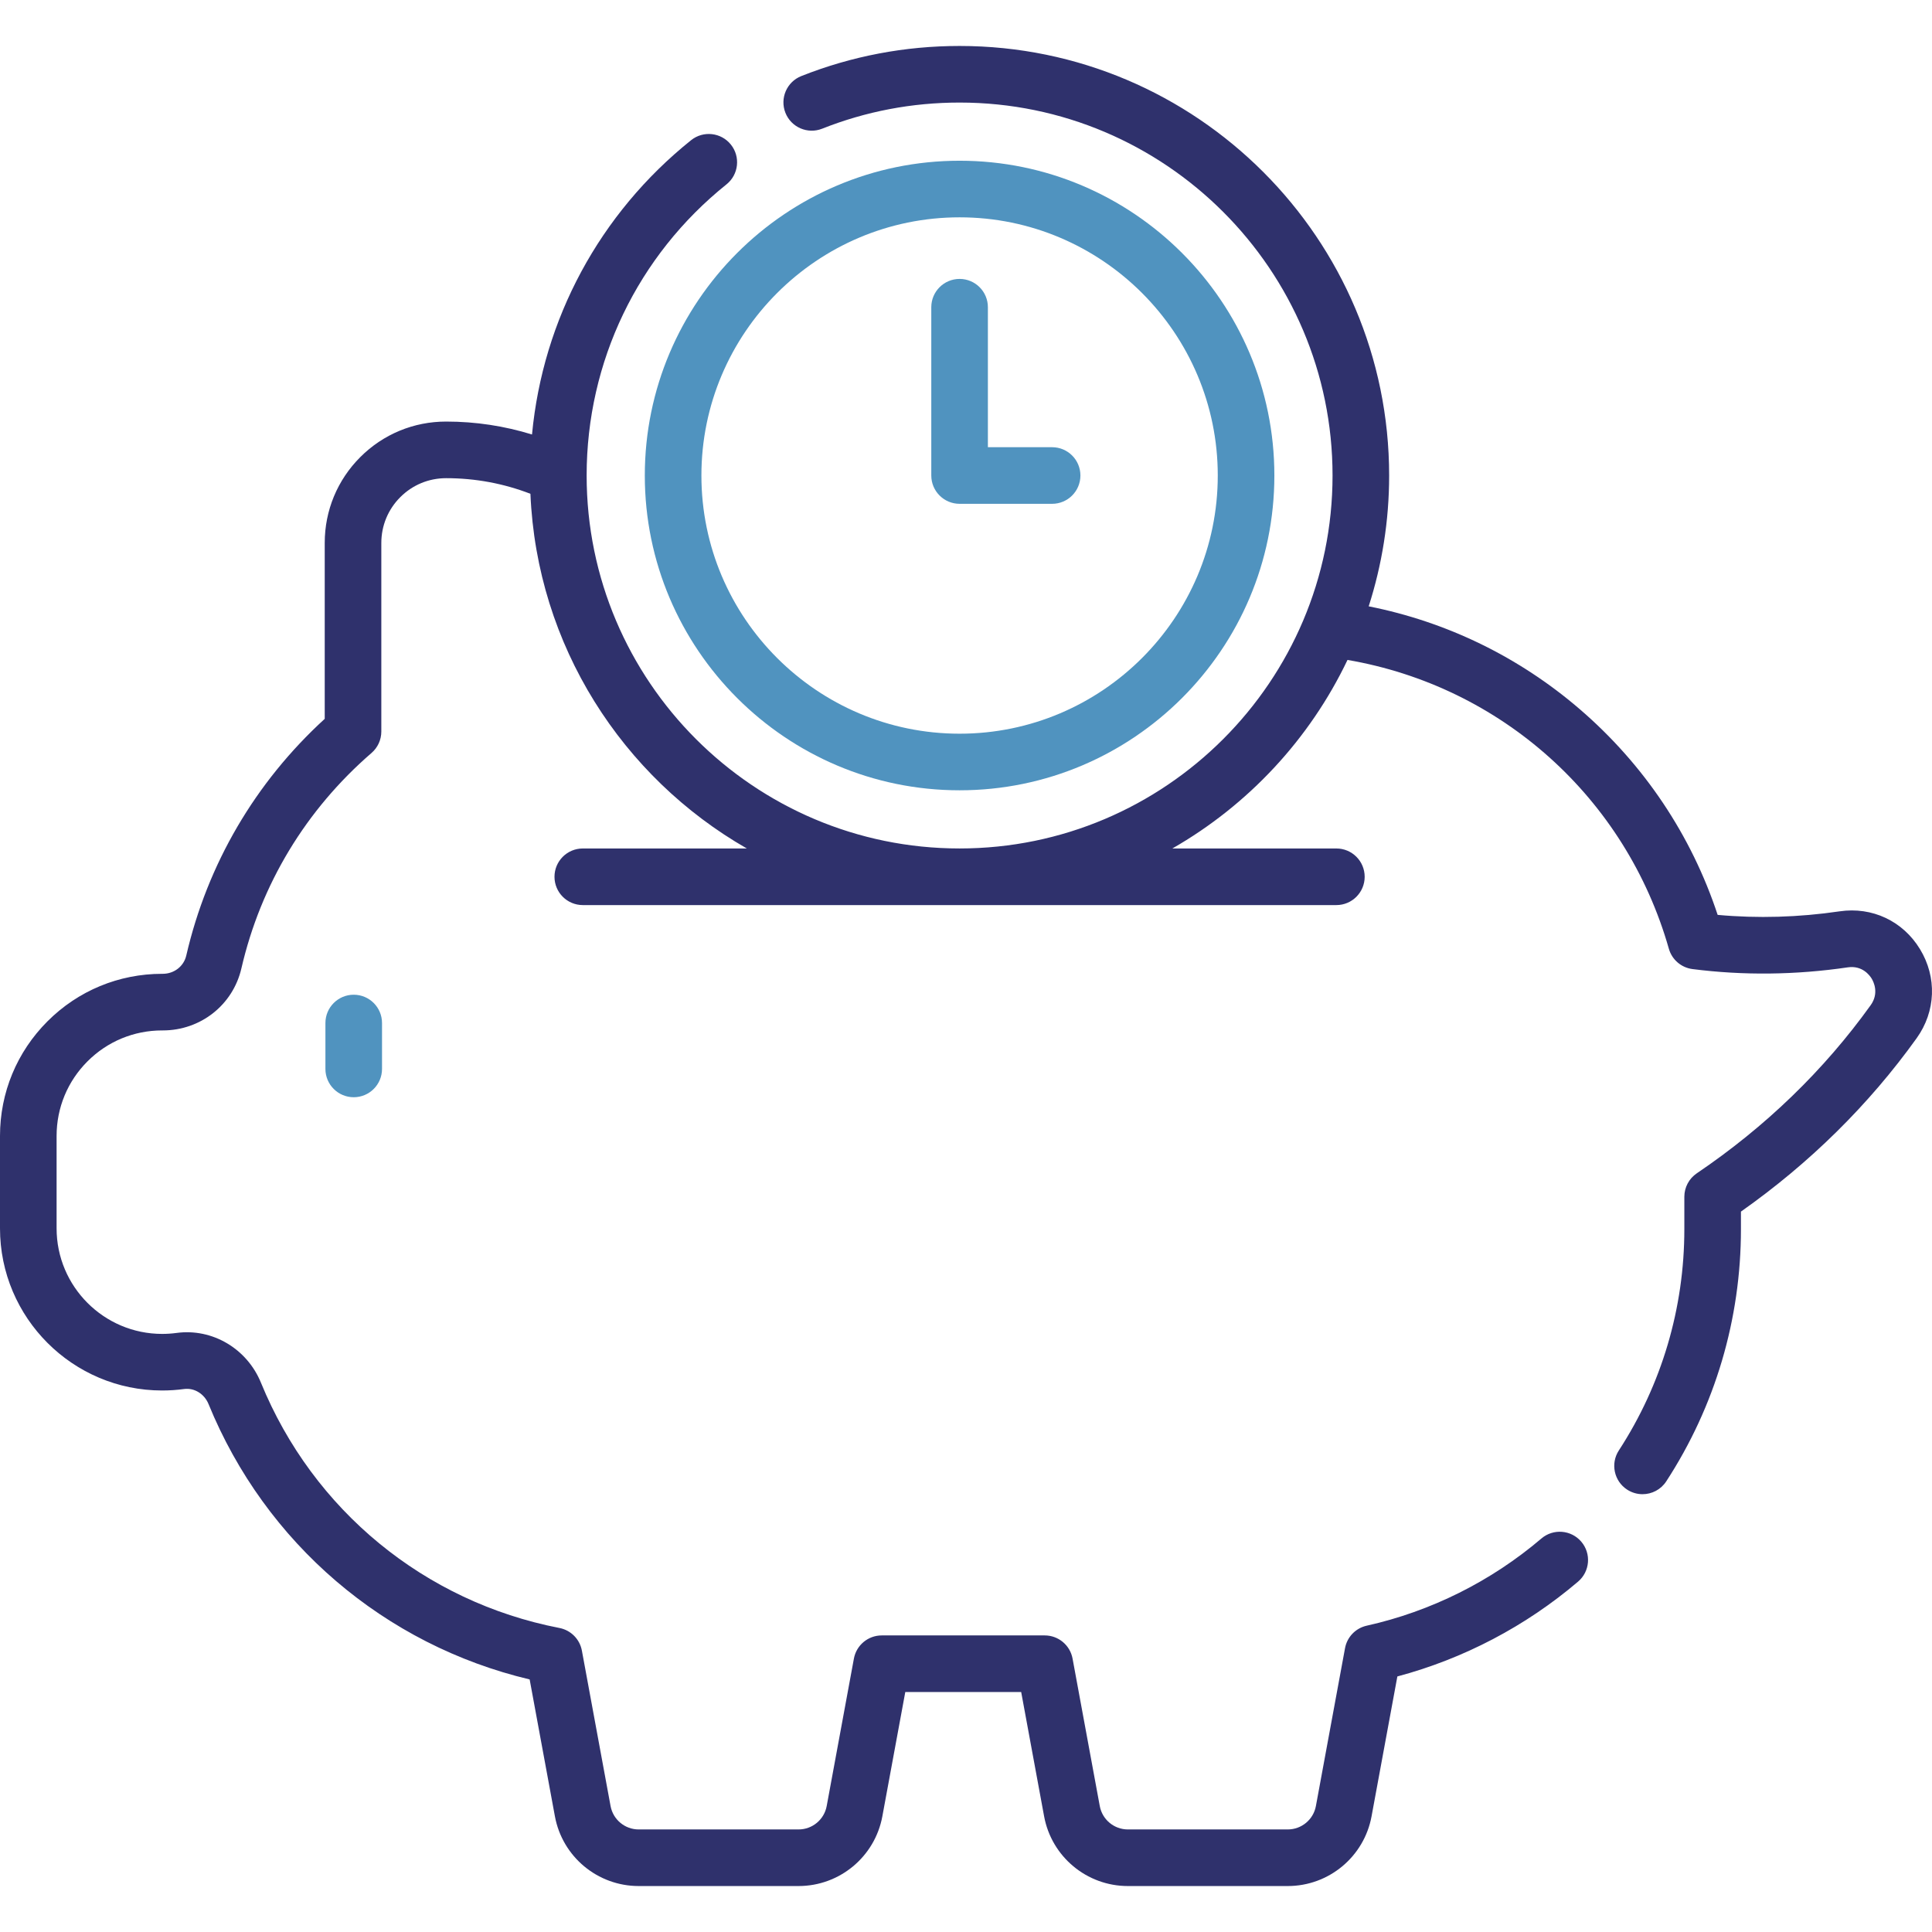 <svg width="512" height="512" viewBox="0 0 512 512" fill="none" xmlns="http://www.w3.org/2000/svg">
<g clip-path="url(#clip0_3_329)">
<path d="M254.302 209.437C300.299 209.437 337.721 172.015 337.721 126.017C337.721 80.018 300.299 42.595 254.302 42.595C208.303 42.595 170.881 80.018 170.881 126.017C170.881 172.015 208.303 209.437 254.302 209.437ZM254.302 57.594C292.029 57.594 322.722 88.288 322.722 126.017C322.722 163.744 292.029 194.438 254.302 194.438C216.573 194.438 185.88 163.745 185.88 126.017C185.88 88.288 216.573 57.594 254.302 57.594Z" fill="#5093BF"/>
<path d="M254.302 133.516H278.822C282.965 133.516 286.322 130.159 286.322 126.016C286.322 121.873 282.965 118.516 278.822 118.516H261.801V81.416C261.801 77.273 258.444 73.916 254.302 73.916C250.159 73.916 246.802 77.273 246.802 81.416V126.016C246.802 130.158 250.16 133.516 254.302 133.516Z" fill="#5093BF"/>
<path d="M93.739 263.612C89.598 263.612 86.24 266.969 86.24 271.112V283.278C86.24 287.421 89.598 290.778 93.739 290.778C97.881 290.778 101.239 287.421 101.239 283.278V271.112C101.239 266.97 97.881 263.612 93.739 263.612Z" fill="#5093BF"/>
<path d="M508.808 251.515C504.279 244.08 496.129 240.249 487.525 241.512C476.678 243.106 465.826 243.422 455.197 242.454C448.226 221.337 435.664 202.572 418.65 187.937C402.536 174.079 383.352 164.771 362.718 160.683C366.224 149.746 368.138 138.102 368.138 126.016C368.138 63.247 317.072 12.18 254.303 12.18C239.819 12.18 225.705 14.866 212.353 20.161C208.503 21.688 206.619 26.048 208.146 29.897C209.673 33.747 214.032 35.628 217.882 34.103C229.467 29.509 241.72 27.179 254.303 27.179C308.801 27.179 353.139 71.516 353.139 126.015C353.139 180.514 308.801 224.852 254.303 224.852C199.804 224.852 155.466 180.514 155.466 126.015C155.466 95.863 168.975 67.74 192.529 48.857C195.759 46.266 196.279 41.545 193.689 38.314C191.099 35.084 186.379 34.563 183.146 37.154C158.876 56.612 143.877 84.594 140.988 115.146C133.67 112.887 126.055 111.719 118.224 111.719C109.631 111.719 101.554 115.062 95.481 121.135C89.403 127.214 86.056 135.293 86.056 143.887V190.5C67.628 207.351 54.968 228.974 49.36 253.243C48.703 256.089 46.143 258.071 43.109 258.071H42.968C31.491 258.071 20.702 262.541 12.586 270.657C4.47 278.773 0 289.563 0 301.039V325.528C0 349.22 19.275 368.496 42.968 368.496C44.902 368.496 46.854 368.366 48.787 368.107C51.495 367.738 54.161 369.385 55.274 372.114C70.345 408.984 101.92 435.942 140.363 445.068L147.056 481.341C149.033 492.048 158.37 499.82 169.261 499.82H211.619C222.514 499.82 231.856 492.049 233.834 481.341L239.91 448.403H270.623L276.7 481.344C278.677 492.049 288.015 499.821 298.904 499.821H341.262C352.158 499.821 361.499 492.05 363.477 481.342L370.316 444.276C387.857 439.599 404.327 430.968 418.213 419.138C421.365 416.452 421.744 411.718 419.059 408.566C416.373 405.412 411.639 405.032 408.487 407.72C395.177 419.059 379.169 427.047 362.192 430.823C359.254 431.476 356.993 433.824 356.446 436.783L348.727 478.62C348.063 482.213 344.924 484.821 341.262 484.821H298.904C295.249 484.821 292.114 482.213 291.451 478.622L284.241 439.544C283.584 435.986 280.482 433.404 276.865 433.404H233.668C230.051 433.404 226.949 435.986 226.293 439.544L219.083 478.62C218.419 482.213 215.28 484.821 211.619 484.821H169.261C165.605 484.821 162.469 482.214 161.806 478.621L154.206 437.433C153.646 434.4 151.287 432.019 148.259 431.431C112.532 424.504 82.961 400.208 69.159 366.443C65.46 357.383 56.252 351.964 46.782 353.245C45.521 353.413 44.238 353.499 42.967 353.499C27.545 353.499 14.998 340.952 14.998 325.53V301.041C14.998 293.572 17.908 286.549 23.191 281.266C28.474 275.983 35.497 273.074 42.967 273.074H43.132C53.169 273.074 61.734 266.317 63.974 256.622C69.121 234.349 81.046 214.609 98.462 199.539C100.108 198.114 101.054 196.044 101.054 193.868V143.89C101.054 139.303 102.842 134.99 106.087 131.745C109.326 128.506 113.635 126.722 118.223 126.722C125.982 126.722 133.474 128.126 140.568 130.861C142.26 171.094 164.945 205.975 197.916 224.856H154.445C150.304 224.856 146.946 228.213 146.946 232.356C146.946 236.498 150.304 239.855 154.445 239.855H354.154C358.296 239.855 361.653 236.498 361.653 232.356C361.653 228.213 358.296 224.856 354.154 224.856H310.685C330.79 213.343 347.076 195.89 357.102 174.889C397.76 181.861 430.862 211.387 442.265 251.429C443.086 254.316 445.549 256.433 448.526 256.814C462.022 258.541 475.879 258.386 489.708 256.355C493.53 255.799 495.489 258.483 496 259.322C496.519 260.174 498.034 263.201 495.742 266.393C483.38 283.628 467.877 298.616 449.665 310.942C447.603 312.337 446.368 314.664 446.368 317.153V325.742C446.368 346.661 440.365 366.939 429.009 384.385C426.749 387.857 427.731 392.502 431.202 394.762C432.466 395.585 433.884 395.978 435.287 395.978C437.738 395.978 440.141 394.777 441.578 392.569C454.525 372.682 461.367 349.575 461.367 325.743V321.088C479.635 308.209 495.285 292.767 507.928 275.139C513.023 268.036 513.36 258.985 508.808 251.515Z" fill="#2F316C"/>
</g>
<defs>
<clipPath id="clip0_3_329">
<rect width="512" height="512" fill="white"/>
</clipPath>
</defs>
</svg>
